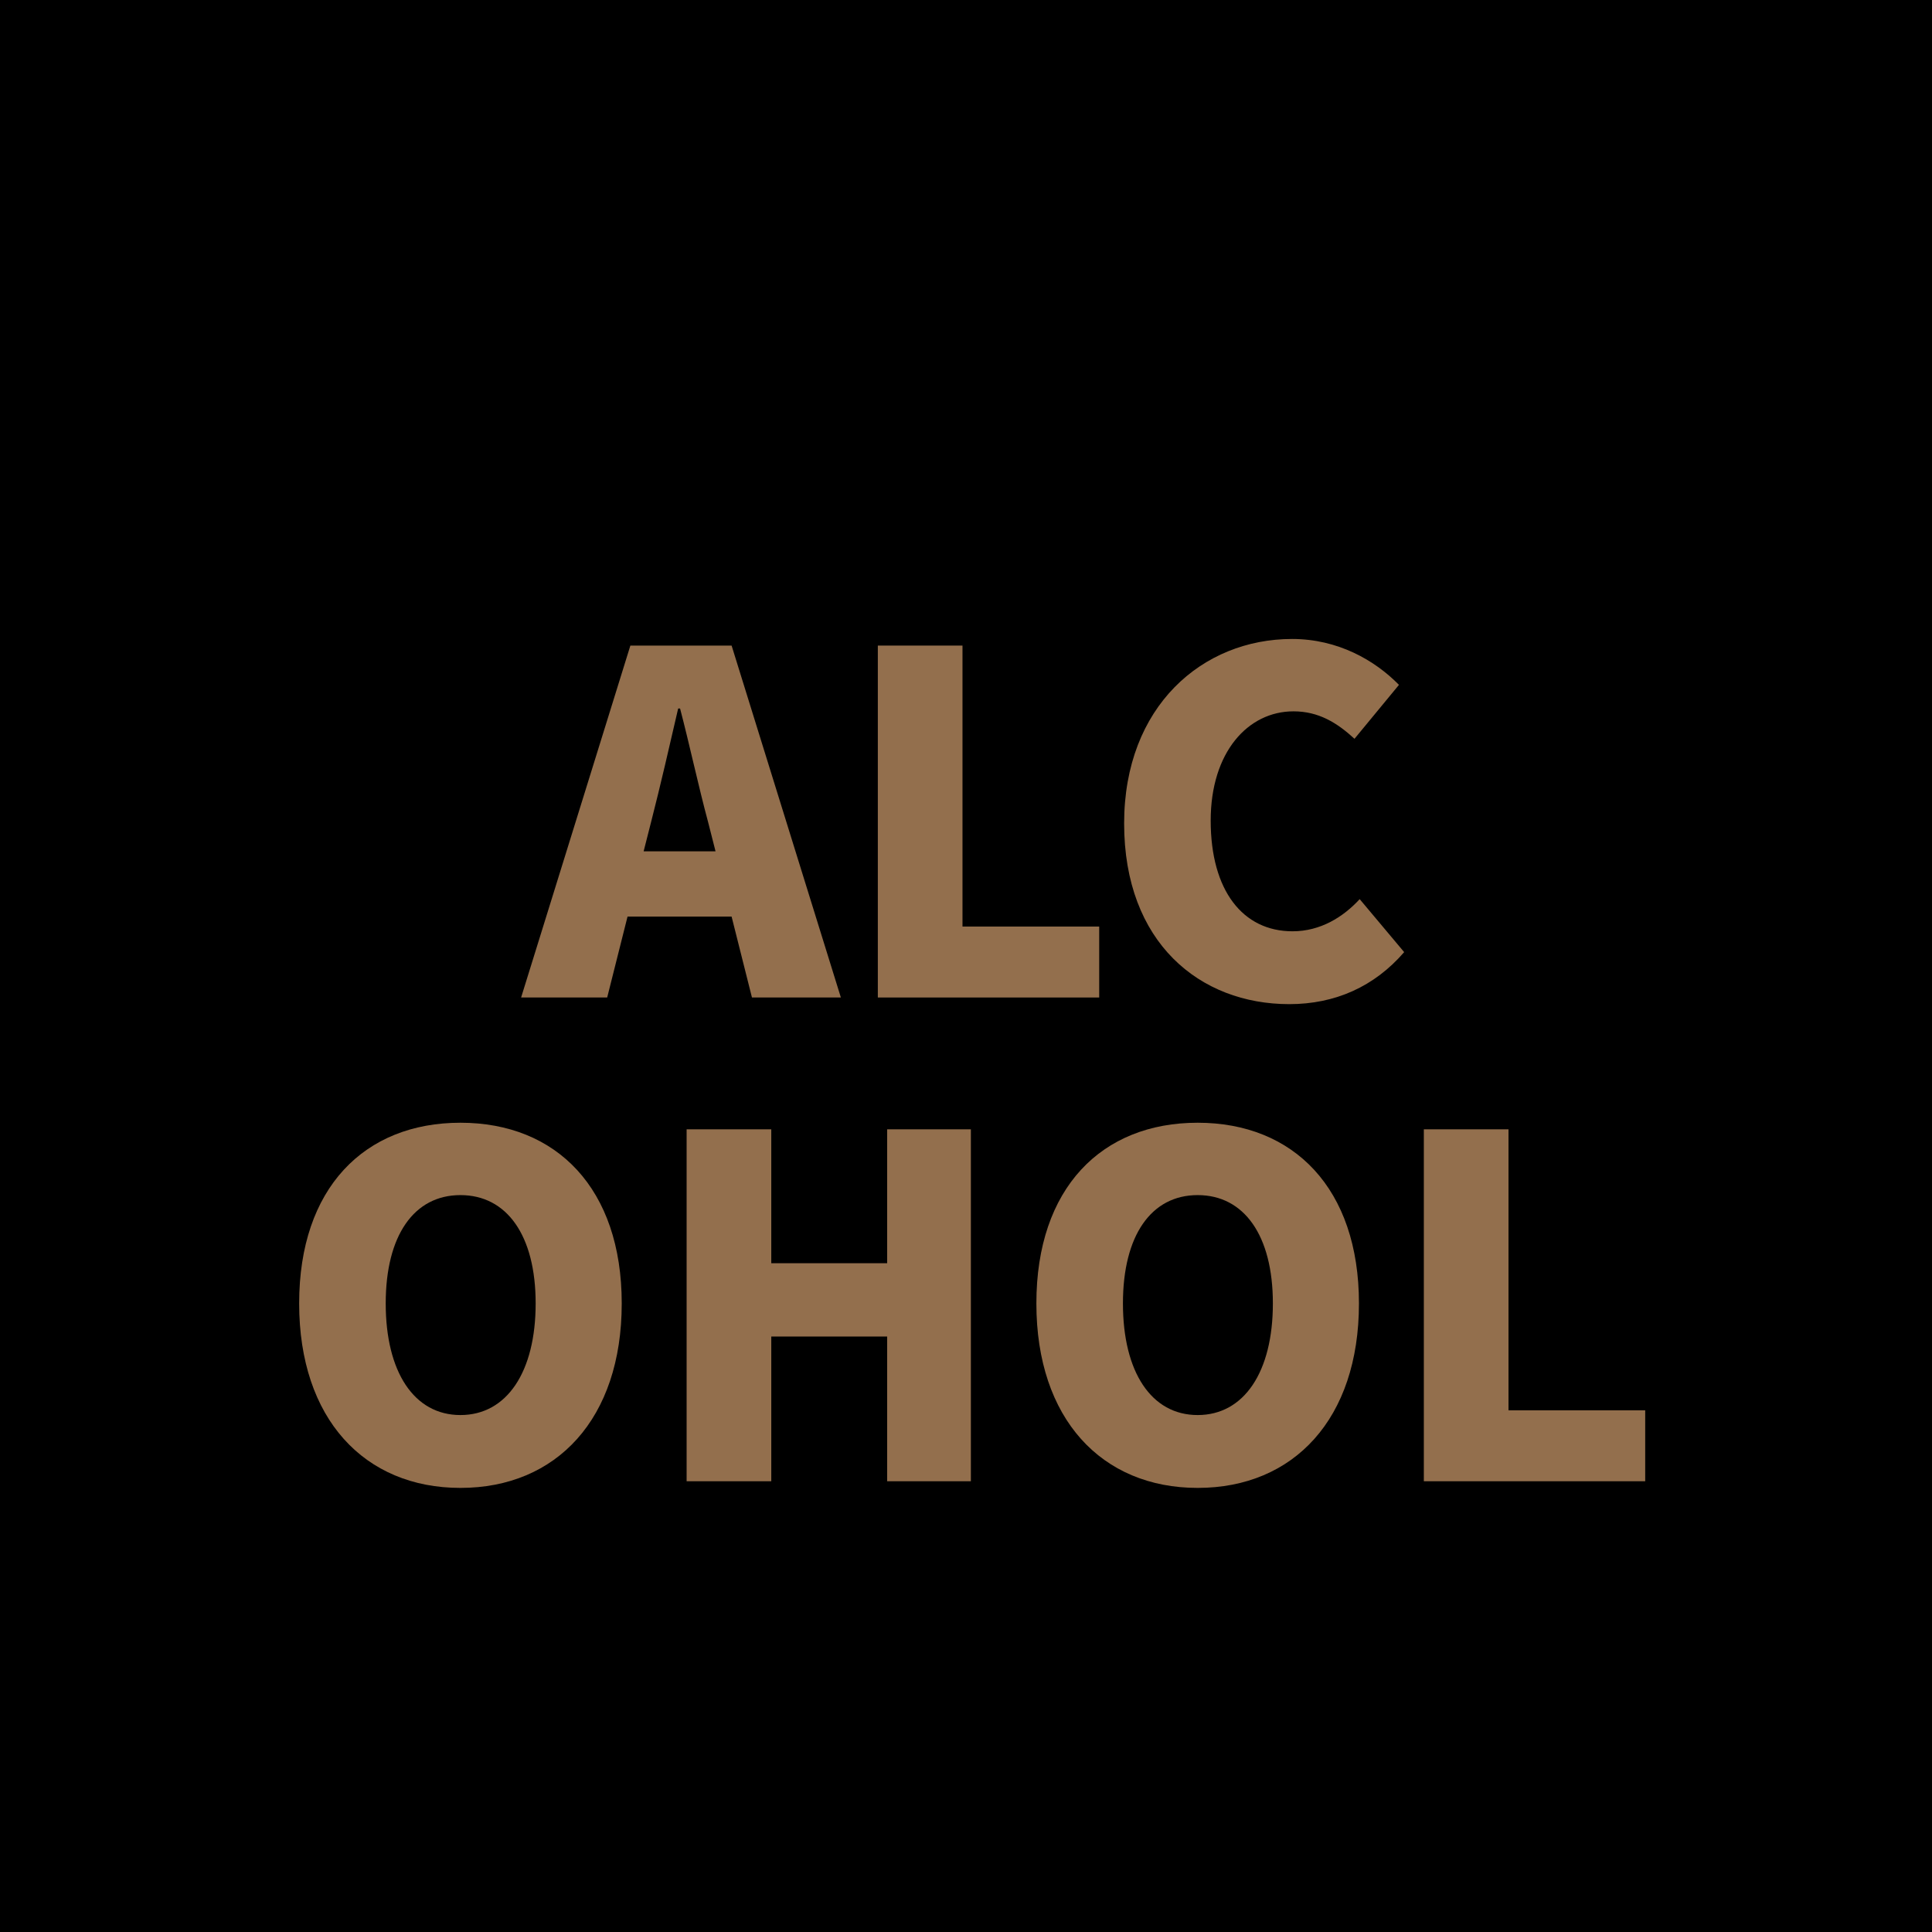 <?xml version="1.0" encoding="UTF-8" standalone="no"?>
<svg
   xmlns:dc="http://purl.org/dc/elements/1.1/"
   xmlns:cc="http://creativecommons.org/ns#"
   xmlns:rdf="http://www.w3.org/1999/02/22-rdf-syntax-ns#"
   xmlns:svg="http://www.w3.org/2000/svg"
   xmlns="http://www.w3.org/2000/svg"
   id="svg8"
   version="1.1"
   viewBox="0 0 15.875 15.875"
   height="60"
   width="60">
  <defs
     id="defs2" />
  <g
     style="display:none"
     transform="translate(0,-10.583)"
     id="layer3">
    <path
       id="path1403"
       d="M 1.323,11.906 10.583,22.196 19.844,11.906 15.875,7.937 H 5.292 Z"
       style="fill:none;fill-opacity:1;stroke:#936f4d;stroke-width:0.529;stroke-linecap:butt;stroke-linejoin:miter;stroke-miterlimit:4;stroke-dasharray:none;stroke-opacity:1" />
    <g
       id="flowRoot1416"
       style="font-style:normal;font-variant:normal;font-weight:bold;font-stretch:normal;font-size:12px;line-height:16.667px;font-family:'Noto Sans CJK JP';-inkscape-font-specification:'Noto Sans CJK JP Bold';text-align:center;letter-spacing:0px;word-spacing:0px;text-anchor:middle;fill:#936f4d;fill-opacity:1;stroke:none"
       transform="matrix(0.265,0,0,0.265,-2.912,0.257)"
       aria-label="ダイヤモンド">
      <path
         id="path1450"
         d="m 24.472,89.685 c -0.228,-0.444 -0.648,-1.212 -0.948,-1.644 l -0.948,0.384 c 0.264,0.384 0.564,0.924 0.792,1.368 -0.276,0.072 -0.624,0.108 -0.948,0.108 h -2.46 l 0.012,-0.012 c 0.144,-0.264 0.444,-0.804 0.732,-1.224 l -1.74,-0.54 c -0.108,0.408 -0.36,0.972 -0.54,1.26 -0.6,1.032 -1.716,2.688 -3.816,3.984 l 1.296,0.996 c 1.2,-0.828 2.316,-1.98 3.156,-3.096 h 3.444 c -0.18,0.72 -0.66,1.704 -1.248,2.556 -0.804,-0.48 -1.62,-0.936 -2.256,-1.26 l -1.008,1.14 c 0.612,0.348 1.428,0.84 2.232,1.368 -0.984,1.02 -2.34,2.04 -4.464,2.688 l 1.392,1.212 c 1.944,-0.744 3.348,-1.824 4.428,-2.988 0.432,0.312 0.828,0.6 1.116,0.852 l 1.08,-1.416 c -0.3,-0.216 -0.708,-0.48 -1.152,-0.768 0.792,-1.14 1.356,-2.352 1.656,-3.276 0.108,-0.3 0.264,-0.624 0.396,-0.864 l -0.876,-0.54 z m -0.48,-1.8 c 0.336,0.456 0.72,1.152 0.96,1.656 l 0.96,-0.408 c -0.216,-0.432 -0.66,-1.188 -0.972,-1.632 z" />
      <path
         id="path1452"
         d="m 33.616,91.941 c 1.188,-0.768 2.268,-1.668 3.18,-2.58 l -1.284,-1.164 c -0.672,0.888 -1.92,1.956 -3.132,2.712 -1.344,0.828 -3.36,1.716 -5.46,2.172 l 0.864,1.464 c 1.392,-0.384 2.892,-1.008 4.128,-1.632 v 3.936 c 0,0.528 -0.036,1.284 -0.084,1.572 h 1.896 c -0.084,-0.3 -0.108,-1.044 -0.108,-1.572 z" />
      <path
         id="path1454"
         d="m 46.092,94.701 c 0.984,-1.104 2.448,-3.192 3.012,-4.416 l -1.104,-0.792 c -0.18,0.084 -0.456,0.18 -0.708,0.216 -0.576,0.132 -2.688,0.54 -4.536,0.9 -0.156,-0.564 -0.3,-1.056 -0.408,-1.44 -0.108,-0.384 -0.18,-0.768 -0.228,-1.068 l -1.764,0.396 c 0.18,0.3 0.288,0.66 0.408,1.056 0.084,0.3 0.216,0.78 0.384,1.356 -0.684,0.12 -1.2,0.216 -1.392,0.252 -0.468,0.06 -0.888,0.108 -1.356,0.156 l 0.42,1.62 c 0.432,-0.096 1.488,-0.324 2.712,-0.576 0.54,2.004 1.152,4.368 1.368,5.088 0.12,0.408 0.204,0.888 0.264,1.212 l 1.788,-0.408 c -0.12,-0.3 -0.3,-0.876 -0.384,-1.128 -0.24,-0.792 -0.864,-3.072 -1.416,-5.1 1.668,-0.348 3.264,-0.672 3.624,-0.732 -0.384,0.66 -1.344,1.932 -2.232,2.676 z" />
      <path
         id="path1456"
         d="m 56.004,94.029 h 3.66 c 0.264,0 0.804,0 1.14,0.036 l -0.012,-1.536 c -0.312,0.024 -0.912,0.048 -1.164,0.048 h -3.624 v -2.04 h 2.82 c 0.432,0 0.768,0.024 1.08,0.036 v -1.5 c -0.276,0.036 -0.672,0.06 -1.08,0.06 h -5.772 c -0.432,0 -0.816,-0.036 -1.164,-0.06 v 1.5 c 0.348,-0.024 0.732,-0.036 1.164,-0.036 h 1.308 v 2.04 h -1.956 c -0.372,0 -0.972,-0.036 -1.308,-0.06 v 1.572 c 0.36,-0.024 0.972,-0.06 1.308,-0.06 h 1.956 v 2.316 c 0,1.212 0.54,1.968 2.736,1.968 1.128,0 2.484,-0.048 3.264,-0.096 l 0.108,-1.62 c -0.96,0.096 -2.016,0.168 -3.096,0.168 -0.96,0 -1.368,-0.24 -1.368,-0.9 z" />
      <path
         id="path1458"
         d="m 64.716,88.773 -1.128,1.2 c 0.876,0.612 2.376,1.92 3,2.592 l 1.224,-1.26 c -0.696,-0.72 -2.256,-1.968 -3.096,-2.532 z m -1.5,7.992 1.008,1.584 c 1.692,-0.288 3.24,-0.96 4.452,-1.692 1.932,-1.164 3.528,-2.82 4.44,-4.44 l -0.936,-1.692 c -0.756,1.62 -2.328,3.456 -4.368,4.668 -1.164,0.696 -2.724,1.308 -4.596,1.572 z" />
      <path
         id="path1460"
         d="m 84.708,90.081 c -0.276,-0.54 -0.78,-1.296 -1.128,-1.776 l -0.996,0.468 c 0.444,0.6 0.732,1.044 1.116,1.8 z m -1.608,0.696 c -0.276,-0.54 -0.756,-1.308 -1.092,-1.812 l -1.008,0.432 c 0.444,0.612 0.708,1.092 1.056,1.848 z m -4.236,-0.756 c 0,-0.504 0.06,-1.032 0.108,-1.452 h -1.872 c 0.084,0.432 0.12,1.02 0.12,1.452 v 6.9 c 0,0.468 -0.048,1.2 -0.12,1.668 h 1.884 c -0.06,-0.492 -0.12,-1.332 -0.12,-1.668 v -3.396 c 1.296,0.432 3.096,1.128 4.344,1.788 l 0.672,-1.668 c -1.104,-0.54 -3.42,-1.392 -5.016,-1.872 z" />
    </g>
    <flowRoot
       transform="scale(0.265)"
       style="font-style:normal;font-weight:normal;font-size:13.333px;line-height:1.25;font-family:sans-serif;letter-spacing:0px;word-spacing:0px;fill:#000000;fill-opacity:1;stroke:none"
       id="flowRoot1424"
       xml:space="preserve"><flowRegion
         id="flowRegion1426"><rect
           y="-10"
           x="-40"
           height="170"
           width="210"
           id="rect1428" /></flowRegion><flowPara
         id="flowPara1430"></flowPara></flowRoot>    <path
       id="path1474"
       d="M 15.875,7.937 10.583,22.49"
       style="fill:none;stroke:#936f4d;stroke-width:0.265;stroke-linecap:butt;stroke-linejoin:miter;stroke-miterlimit:4;stroke-dasharray:none;stroke-opacity:1" />
    <path
       id="path1476"
       d="M 1.323,11.906 H 19.844"
       style="fill:none;stroke:#936f4d;stroke-width:0.265;stroke-linecap:butt;stroke-linejoin:miter;stroke-miterlimit:4;stroke-dasharray:none;stroke-opacity:1" />
    <path
       id="path1478"
       d="M 5.292,7.937 10.583,22.49"
       style="fill:none;stroke:#936f4d;stroke-width:0.265px;stroke-linecap:butt;stroke-linejoin:miter;stroke-opacity:1" />
    <path
       id="path1480"
       d="M 6.615,11.906 10.583,7.937 14.552,11.906"
       style="fill:none;stroke:#936f4d;stroke-width:0.265px;stroke-linecap:butt;stroke-linejoin:miter;stroke-opacity:1" />
  </g>
  <g
     transform="translate(0,-5.292)"
     style="display:none"
     id="layer4">
    <g
       id="flowRoot1487"
       style="font-style:normal;font-variant:normal;font-weight:900;font-stretch:normal;font-size:12px;line-height:16.667px;font-family:'Noto Sans CJK JP';-inkscape-font-specification:'Noto Sans CJK JP Heavy';text-align:center;letter-spacing:0px;word-spacing:0px;text-anchor:middle;fill:#936f4d;fill-opacity:1;stroke:none"
       transform="scale(0.265)"
       aria-label="アルミナ 
">
      <path
         id="path1668"
         d="m 20.619,71.401 c 0.072,0.432 0.096,0.78 0.096,1.2 0,1.956 -0.3,2.976 -1.632,3.984 -0.504,0.384 -0.948,0.588 -1.368,0.732 l 1.692,1.38 c 3.384,-1.884 3.324,-4.476 3.324,-7.296 z m 5.904,-2.7 c -0.252,0.072 -1.044,0.12 -1.44,0.12 h -6.228 c -0.528,0 -1.032,-0.06 -1.524,-0.132 v 2.004 c 0.624,-0.06 0.996,-0.096 1.524,-0.096 h 5.928 c -0.264,0.504 -1.092,1.416 -1.98,1.98 l 1.5,1.2 c 1.08,-0.78 2.22,-2.28 2.832,-3.288 0.12,-0.192 0.396,-0.54 0.54,-0.72 z" />
      <path
         id="path1670"
         d="m 30.017,78.553 c 1.044,-0.948 1.776,-2.136 2.148,-3.528 0.312,-1.212 0.348,-3.72 0.348,-5.196 0,-0.576 0.096,-1.212 0.096,-1.212 h -2.136 c 0.084,0.324 0.132,0.672 0.132,1.236 0,1.5 -0.012,3.708 -0.348,4.692 -0.312,0.948 -0.924,2.076 -2.016,2.832 z m 5.028,0.06 c 0.168,-0.12 0.3,-0.252 0.576,-0.396 1.332,-0.684 3.084,-2.016 4.056,-3.252 l -1.116,-1.608 c -0.744,1.056 -1.764,1.92 -2.664,2.292 v -5.904 c 0,-0.588 0.096,-1.128 0.096,-1.128 h -2.16 c 0,0 0.108,0.528 0.108,1.116 v 6.888 c 0,0.372 -0.048,0.744 -0.108,0.996 z" />
      <path
         id="path1672"
         d="m 43.337,68.317 -0.672,1.728 c 1.716,0.216 5.256,1.02 6.624,1.524 l 0.744,-1.812 c -1.512,-0.528 -5.1,-1.248 -6.696,-1.44 z m -0.54,3.264 -0.672,1.764 c 1.836,0.3 4.992,1.02 6.36,1.536 l 0.708,-1.824 c -1.512,-0.504 -4.644,-1.188 -6.396,-1.476 z m -0.6,3.408 -0.732,1.836 c 1.92,0.288 5.844,1.128 7.476,1.776 l 0.804,-1.824 c -1.656,-0.588 -5.46,-1.476 -7.548,-1.788 z" />
      <path
         id="path1674"
         d="m 59.273,70.957 v -1.14 c 0,-0.384 0.024,-1.08 0.108,-1.536 h -2.304 c 0.132,0.456 0.18,1.104 0.18,1.524 v 1.152 h -2.88 c -0.516,0 -1.032,-0.048 -1.464,-0.096 v 2.016 c 0.444,-0.036 0.948,-0.072 1.512,-0.072 h 2.808 c -0.144,1.824 -0.876,3.48 -3.252,4.548 l 1.812,1.344 c 2.652,-1.608 3.36,-3.6 3.468,-5.892 h 2.424 c 0.54,0 1.188,0.036 1.476,0.06 v -1.992 c -0.288,0.036 -0.828,0.084 -1.464,0.084 z" />
    </g>
    <g
       id="flowRoot1497"
       style="font-style:normal;font-weight:normal;font-size:13.333px;line-height:1.25;font-family:sans-serif;text-align:center;letter-spacing:0px;word-spacing:0px;text-anchor:middle;fill:#936f4d;fill-opacity:1;stroke:none"
       transform="matrix(0.265,0,0,0.265,3.274,2.071)"
       aria-label="Al2O3">
      <path
         id="path1657"
         style="font-style:normal;font-variant:normal;font-weight:900;font-stretch:normal;font-size:16px;font-family:'Noto Sans CJK JP';-inkscape-font-specification:'Noto Sans CJK JP Heavy';text-align:center;baseline-shift:baseline;text-anchor:middle;fill:#936f4d;fill-opacity:1"
         d="m 11.085,28.308 0.256,-1.008 c 0.304,-1.184 0.624,-2.576 0.912,-3.824 h 0.064 c 0.32,1.216 0.624,2.64 0.944,3.824 l 0.256,1.008 z m 3.664,4.944 h 3.008 l -3.696,-11.904 h -3.424 l -3.696,11.904 h 2.912 l 0.688,-2.736 h 3.52 z" />
      <path
         id="path1659"
         style="font-style:normal;font-variant:normal;font-weight:900;font-stretch:normal;font-size:16px;font-family:'Noto Sans CJK JP';-inkscape-font-specification:'Noto Sans CJK JP Heavy';text-align:center;baseline-shift:baseline;text-anchor:middle;fill:#936f4d;fill-opacity:1"
         d="m 21.375,33.476 c 0.624,0 1.104,-0.112 1.408,-0.24 l -0.336,-2.096 c -0.16,0.032 -0.224,0.032 -0.32,0.032 -0.224,0 -0.512,-0.176 -0.512,-0.768 v -9.936 h -2.832 v 9.824 c 0,1.904 0.64,3.184 2.592,3.184 z" />
      <path
         id="path1661"
         style="font-size:65%;text-align:center;baseline-shift:sub;text-anchor:middle"
         d="m 23.381,36.452 h 5.366 v -1.56 h -1.425 c -0.343,0 -0.874,0.052 -1.258,0.104 1.186,-1.196 2.33,-2.662 2.33,-3.994 0,-1.477 -1.04,-2.434 -2.538,-2.434 -1.102,0 -1.81,0.395 -2.569,1.196 l 1.009,0.998 c 0.364,-0.395 0.78,-0.749 1.31,-0.749 0.614,0 1.009,0.385 1.009,1.092 0,1.123 -1.3,2.527 -3.234,4.285 z" />
      <path
         id="path1663"
         style="font-style:normal;font-variant:normal;font-weight:900;font-stretch:normal;font-size:16px;font-family:'Noto Sans CJK JP';-inkscape-font-specification:'Noto Sans CJK JP Heavy';text-align:center;baseline-shift:baseline;text-anchor:middle;fill:#936f4d;fill-opacity:1"
         d="m 35.569,33.476 c 3.248,0 5.456,-2.336 5.456,-6.24 0,-3.888 -2.208,-6.112 -5.456,-6.112 -3.248,0 -5.456,2.208 -5.456,6.112 0,3.904 2.208,6.24 5.456,6.24 z m 0,-2.464 c -1.568,0 -2.528,-1.456 -2.528,-3.776 0,-2.304 0.96,-3.664 2.528,-3.664 1.568,0 2.544,1.36 2.544,3.664 0,2.32 -0.976,3.776 -2.544,3.776 z" />
      <path
         id="path1665"
         style="font-size:65%;text-align:center;baseline-shift:sub;text-anchor:middle"
         d="m 44.745,36.597 c 1.539,0 2.86,-0.811 2.86,-2.257 0,-0.998 -0.634,-1.622 -1.498,-1.882 v -0.052 c 0.832,-0.333 1.248,-0.936 1.248,-1.706 0,-1.383 -1.05,-2.132 -2.652,-2.132 -0.915,0 -1.685,0.354 -2.402,0.957 l 0.936,1.134 c 0.468,-0.406 0.863,-0.645 1.383,-0.645 0.572,0 0.884,0.291 0.884,0.822 0,0.614 -0.416,1.019 -1.737,1.019 v 1.3 c 1.622,0 1.976,0.395 1.976,1.061 0,0.582 -0.468,0.884 -1.186,0.884 -0.603,0 -1.144,-0.302 -1.612,-0.749 l -0.853,1.165 c 0.562,0.655 1.425,1.082 2.652,1.082 z" />
    </g>
    <path
       id="path1483"
       d="M 18.142,9.354 A 7.679,7.679 0 0 1 10.463,17.033 7.679,7.679 0 0 1 2.784,9.354 7.679,7.679 0 0 1 10.463,1.675 7.679,7.679 0 0 1 18.142,9.354 Z"
       style="opacity:1;vector-effect:none;fill:none;fill-opacity:1;fill-rule:nonzero;stroke:#936f4d;stroke-width:0.529;stroke-linecap:butt;stroke-linejoin:round;stroke-miterlimit:4;stroke-dasharray:none;stroke-dashoffset:0;stroke-opacity:1;paint-order:fill markers stroke" />
  </g>
  <g
     transform="translate(0,-5.292)"
     style="display:none"
     id="layer6">
    <path
       id="path1683"
       d="m 3.969,4.498 5e-7,10.054 c 0.203,1.45 0.913,2.481 2.646,2.646 h 7.937 c 1.552,-0.183 2.475,-1.022 2.646,-2.646 V 4.498"
       style="fill:none;fill-opacity:1;stroke:#936f4d;stroke-width:0.529;stroke-linecap:butt;stroke-linejoin:miter;stroke-miterlimit:4;stroke-dasharray:none;stroke-opacity:1" />
    <path
       id="path1687"
       d="m 2.646,2.646 c -0.622,0.249 -0.787,0.707 0,1.323 H 18.521 c 0.715,-0.623 0.697,-1.059 0,-1.323 z"
       style="fill:#936f4d;fill-opacity:1;stroke:none;stroke-width:0.265px;stroke-linecap:butt;stroke-linejoin:miter;stroke-opacity:1" />
    <flowRoot
       transform="matrix(0.265,0,0,0.265,-1.102,2.84)"
       style="font-style:normal;font-variant:normal;font-weight:900;font-stretch:normal;font-size:12px;line-height:1.25;font-family:'Noto Sans CJK JP';-inkscape-font-specification:'Noto Sans CJK JP Heavy';text-align:center;letter-spacing:0px;word-spacing:0px;text-anchor:middle;fill:#936f4d;fill-opacity:1;stroke:none"
       id="flowRoot1704"
       xml:space="preserve"><flowRegion
         style="font-style:normal;font-variant:normal;font-weight:900;font-stretch:normal;font-size:12px;font-family:'Noto Sans CJK JP';-inkscape-font-specification:'Noto Sans CJK JP Heavy';text-align:center;text-anchor:middle;fill:#936f4d;fill-opacity:1"
         id="flowRegion1706"><rect
           ry="0"
           style="font-style:normal;font-variant:normal;font-weight:900;font-stretch:normal;font-size:12px;font-family:'Noto Sans CJK JP';-inkscape-font-specification:'Noto Sans CJK JP Heavy';text-align:center;text-anchor:middle;fill:#936f4d;fill-opacity:1"
           y="14.267"
           x="-5.833"
           height="40"
           width="100"
           id="rect1708" /></flowRegion><flowPara
         id="flowPara1722">Alcohol</flowPara><flowPara
         id="flowPara1726">Base</flowPara><flowPara
         id="flowPara1712" /></flowRoot>    <flowRoot
       transform="scale(0.265)"
       style="font-style:normal;font-variant:normal;font-weight:900;font-stretch:normal;font-size:12px;line-height:1.25;font-family:'Noto Sans CJK JP';-inkscape-font-specification:'Noto Sans CJK JP Heavy';text-align:center;letter-spacing:0px;word-spacing:0px;text-anchor:middle;fill:#936f4d;fill-opacity:1;stroke:none"
       id="flowRoot1728"
       xml:space="preserve"><flowRegion
         style="font-style:normal;font-variant:normal;font-weight:900;font-stretch:normal;font-size:12px;font-family:'Noto Sans CJK JP';-inkscape-font-specification:'Noto Sans CJK JP Heavy';text-align:center;text-anchor:middle;fill:#936f4d;fill-opacity:1"
         id="flowRegion1730"><rect
           style="font-style:normal;font-variant:normal;font-weight:900;font-stretch:normal;font-size:12px;font-family:'Noto Sans CJK JP';-inkscape-font-specification:'Noto Sans CJK JP Heavy';text-align:center;text-anchor:middle;fill:#936f4d;fill-opacity:1"
           y="65"
           x="5"
           height="20"
           width="70"
           id="rect1732" /></flowRegion><flowPara
         id="flowPara1734">アルコール</flowPara></flowRoot>  </g>
  <g
     transform="translate(0,-5.292)"
     id="g1830"
     style="display:none">
    <path
       style="fill:none;fill-opacity:1;stroke:#936f4d;stroke-width:0.529;stroke-linecap:butt;stroke-linejoin:miter;stroke-miterlimit:4;stroke-dasharray:none;stroke-opacity:1"
       d="m 1.323,6.615 -4e-7,10.583 c 0.203,1.45 0.913,2.481 2.646,2.646 h 7.938 c 1.552,-0.183 2.475,-1.022 2.646,-2.646 V 6.615"
       id="path1806" />
    <g
       id="flowRoot1820"
       style="font-style:normal;font-variant:normal;font-weight:900;font-stretch:normal;font-size:21.333px;line-height:1.25;font-family:'Noto Sans CJK JP';-inkscape-font-specification:'Noto Sans CJK JP Heavy';text-align:center;letter-spacing:0px;word-spacing:0px;text-anchor:middle;fill:#936f4d;fill-opacity:1;stroke:none"
       transform="matrix(0.265,0,0,0.265,-3.869,6.737)"
       aria-label="OIL
">
      <path
         id="path1868"
         d="m 34.071,36.006 c 4.331,0 7.275,-3.115 7.275,-8.32 0,-5.184 -2.944,-8.149 -7.275,-8.149 -4.331,0 -7.275,2.944 -7.275,8.149 0,5.205 2.944,8.32 7.275,8.32 z m 0,-3.285 c -2.091,0 -3.371,-1.941 -3.371,-5.035 0,-3.072 1.28,-4.885 3.371,-4.885 2.091,0 3.392,1.813 3.392,4.885 0,3.093 -1.301,5.035 -3.392,5.035 z" />
      <path
         id="path1870"
         d="m 44.272,35.708 h 3.819 V 19.836 h -3.819 z" />
      <path
         id="path1872"
         d="m 51.73,35.708 h 9.984 v -3.2 H 55.549 V 19.836 h -3.819 z" />
    </g>
    <path
       id="path1856"
       d="m 1.323,9.26 c 2.111,-0.902 4.355,-0.481 6.605,0 2.145,0.57 4.324,0.831 6.624,0"
       style="fill:none;stroke:#936f4d;stroke-width:0.529;stroke-linecap:butt;stroke-linejoin:miter;stroke-miterlimit:4;stroke-dasharray:none;stroke-opacity:1" />
    <flowRoot
       transform="matrix(0.265,0,0,0.265,0,5.292)"
       style="font-style:normal;font-weight:normal;font-size:13.333px;line-height:1.25;font-family:sans-serif;letter-spacing:0px;word-spacing:0px;fill:#000000;fill-opacity:1;stroke:none"
       id="flowRoot1860"
       xml:space="preserve"><flowRegion
         id="flowRegion1862"><rect
           y="-25"
           x="-40"
           height="144.599"
           width="180.664"
           id="rect1864" /></flowRegion><flowPara
         id="flowPara1866"></flowPara></flowRoot>  </g>
  <g
     style="display:inline"
     id="g1895"
     transform="translate(0,-5.292)">
    <path
       id="path1875"
       d="m 1.323,6.615 -4e-7,10.583 c 0.203,1.45 0.913,2.481 2.646,2.646 h 7.938 c 1.552,-0.183 2.475,-1.022 2.646,-2.646 V 6.615"
       style="fill:none;fill-opacity:1;stroke:#936f4d;stroke-width:0.529;stroke-linecap:butt;stroke-linejoin:miter;stroke-miterlimit:4;stroke-dasharray:none;stroke-opacity:1" />
    <path
       style="fill:none;stroke:#936f4d;stroke-width:0.529;stroke-linecap:butt;stroke-linejoin:miter;stroke-miterlimit:4;stroke-dasharray:none;stroke-opacity:1"
       d="m 1.323,9.26 c 2.111,-0.902 4.355,-0.481 6.605,0 2.145,0.57 4.324,0.831 6.624,0"
       id="path1885" />
    <flowRoot
       xml:space="preserve"
       id="flowRoot1893"
       style="fill:black;fill-opacity:1;stroke:none;font-family:sans-serif;font-style:normal;font-weight:normal;font-size:13.333px;line-height:1.25;letter-spacing:0px;word-spacing:0px"><flowRegion
         id="flowRegion1889"><rect
           id="rect1887"
           width="180.664"
           height="144.599"
           x="-40"
           y="-25" /></flowRegion><flowPara
         id="flowPara1891"></flowPara></flowRoot>    <g
       id="flowRoot1897"
       style="font-style:normal;font-variant:normal;font-weight:900;font-stretch:normal;font-size:14.667px;line-height:15px;font-family:'Noto Sans CJK JP';-inkscape-font-specification:'Noto Sans CJK JP Heavy';text-align:center;letter-spacing:0px;word-spacing:0px;text-anchor:middle;fill:#936f4d;fill-opacity:1;stroke:none"
       transform="matrix(0.265,0,0,0.265,-1.303,4.724)"
       aria-label="ALC
OHOL">
      <path
         id="path1931"
         style=""
         d="m 24.874,28.541 0.235,-0.924 c 0.279,-1.085 0.572,-2.361 0.836,-3.505 h 0.059 c 0.293,1.115 0.572,2.42 0.865,3.505 l 0.235,0.924 z m 3.359,4.532 h 2.757 l -3.388,-10.912 h -3.139 l -3.388,10.912 h 2.669 l 0.631,-2.508 h 3.227 z" />
      <path
         id="path1933"
         style=""
         d="m 32.136,33.073 h 6.864 v -2.2 h -4.239 v -8.712 h -2.625 z" />
      <path
         id="path1935"
         style=""
         d="m 44.892,33.279 c 1.423,0 2.64,-0.543 3.564,-1.613 L 47.077,30.023 C 46.564,30.58 45.86,31.02 44.994,31.02 c -1.54,0 -2.537,-1.261 -2.537,-3.432 0,-2.127 1.159,-3.388 2.567,-3.388 0.777,0 1.349,0.352 1.892,0.851 l 1.379,-1.672 C 47.546,22.616 46.402,21.956 44.98,21.956 c -2.772,0 -5.207,2.083 -5.207,5.72 0,3.696 2.347,5.603 5.119,5.603 z" />
      <path
         id="path1937"
         style=""
         d="m 19.194,48.279 c 2.977,0 5.001,-2.141 5.001,-5.72 0,-3.564 -2.024,-5.603 -5.001,-5.603 -2.977,0 -5.001,2.024 -5.001,5.603 0,3.579 2.024,5.72 5.001,5.72 z m 0,-2.259 c -1.437,0 -2.317,-1.335 -2.317,-3.461 0,-2.112 0.88,-3.359 2.317,-3.359 1.437,0 2.332,1.247 2.332,3.359 0,2.127 -0.895,3.461 -2.332,3.461 z" />
      <path
         id="path1939"
         style=""
         d="m 26.207,48.073 h 2.625 v -4.488 h 3.593 v 4.488 h 2.596 v -10.912 h -2.596 V 41.312 h -3.593 v -4.151 h -2.625 z" />
      <path
         id="path1941"
         style=""
         d="m 42.053,48.279 c 2.977,0 5.001,-2.141 5.001,-5.72 0,-3.564 -2.024,-5.603 -5.001,-5.603 -2.977,0 -5.001,2.024 -5.001,5.603 0,3.579 2.024,5.72 5.001,5.72 z m 0,-2.259 c -1.437,0 -2.317,-1.335 -2.317,-3.461 0,-2.112 0.88,-3.359 2.317,-3.359 1.437,0 2.332,1.247 2.332,3.359 0,2.127 -0.895,3.461 -2.332,3.461 z" />
      <path
         id="path1943"
         style=""
         d="m 49.066,48.073 h 6.864 v -2.2 h -4.239 v -8.712 H 49.066 Z" />
    </g>
  </g>
</svg>
